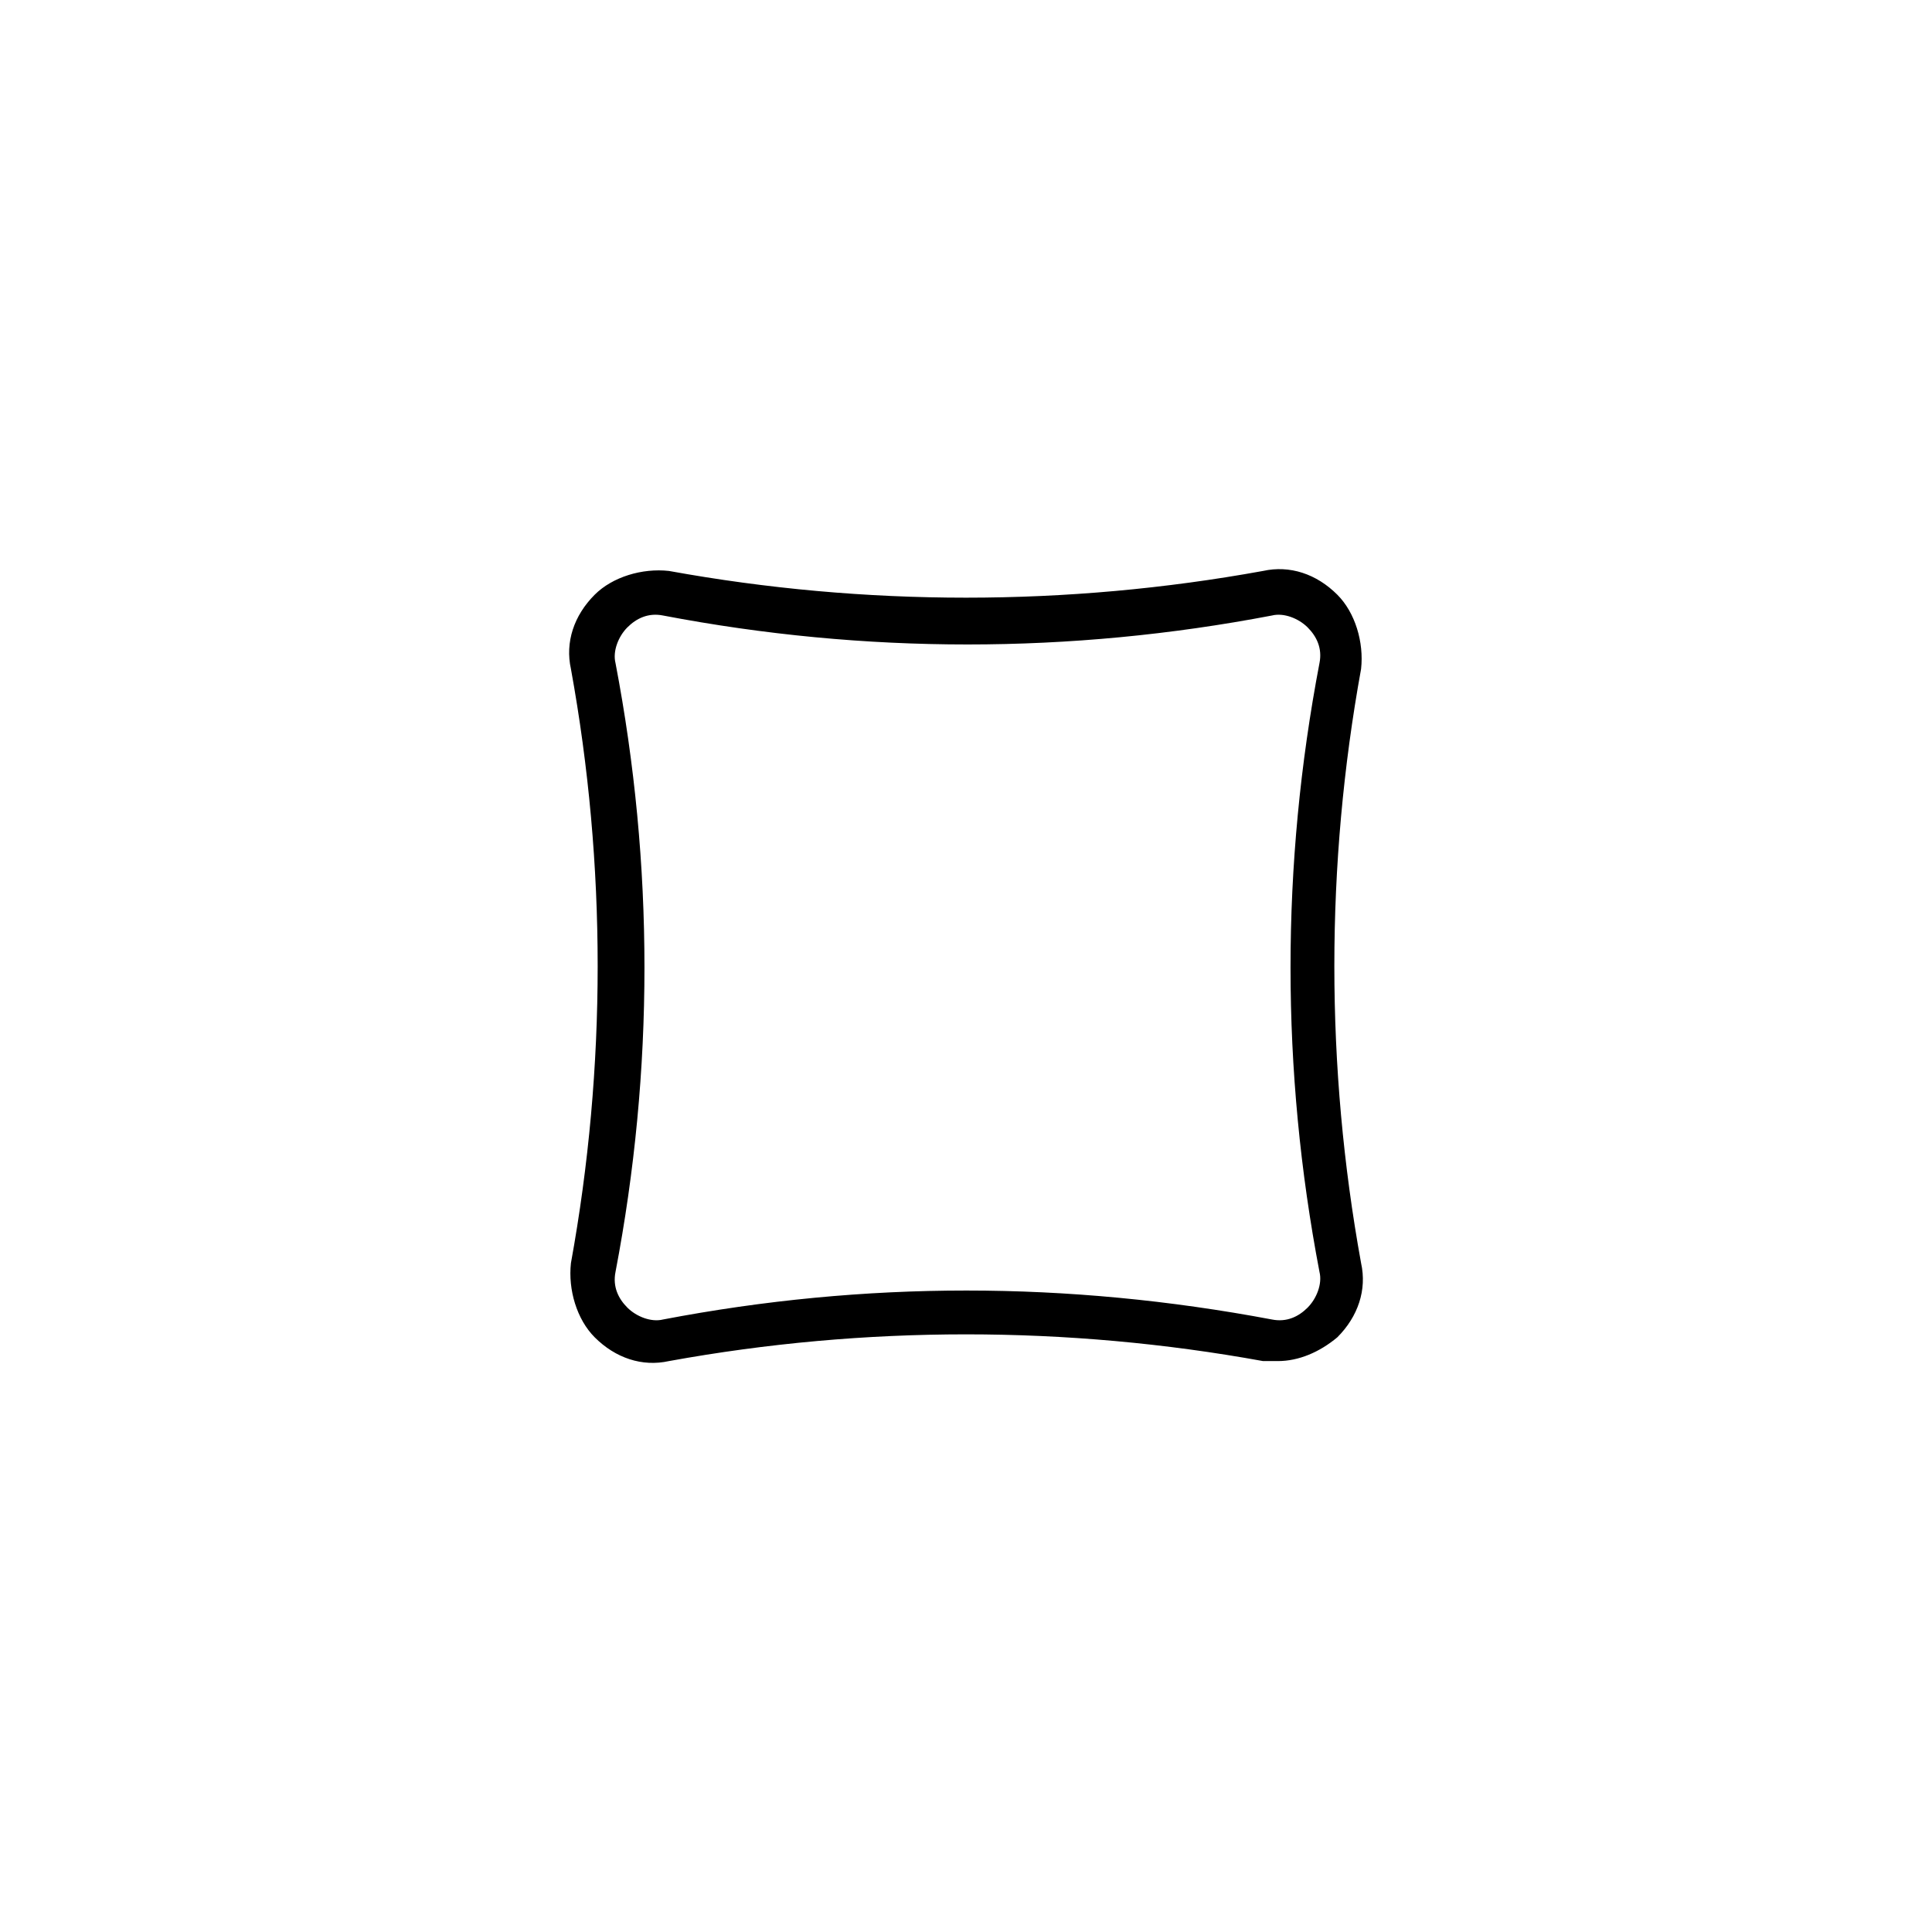 <?xml version="1.0" encoding="UTF-8"?>
<!-- The Best Svg Icon site in the world: iconSvg.co, Visit us! https://iconsvg.co -->
<svg fill="#000000" width="800px" height="800px" version="1.1" viewBox="144 144 512 512" xmlns="http://www.w3.org/2000/svg">
 <path d="m482.66 504.7h-3.938c-51.957-9.445-105.48-9.445-157.44 0-7.086 1.574-14.168-0.789-19.68-6.297-4.723-4.723-7.086-12.594-6.297-19.68 9.445-51.957 9.445-105.48 0-157.44-1.574-7.086 0.789-14.168 6.297-19.68 4.723-4.723 12.594-7.086 19.68-6.297 51.957 9.445 105.48 9.445 157.44 0 7.086-1.574 14.168 0.789 19.68 6.297 4.723 4.723 7.086 12.594 6.297 19.68-9.445 51.957-9.445 105.48 0 157.44 1.574 7.086-0.789 14.168-6.297 19.68-4.723 3.938-10.234 6.297-15.742 6.297zm-1.574-11.02c3.938 0.789 7.086-0.789 9.445-3.148 2.363-2.363 3.938-6.297 3.148-9.445-10.234-53.531-10.234-107.85 0-161.38 0.789-3.938-0.789-7.086-3.148-9.445-2.363-2.363-6.297-3.938-9.445-3.148-53.531 10.234-107.85 10.234-161.38 0-3.938-0.789-7.086 0.789-9.445 3.148-2.363 2.363-3.938 6.297-3.148 9.445 10.234 53.531 10.234 107.85 0 161.38-0.789 3.938 0.789 7.086 3.148 9.445 2.363 2.363 6.297 3.938 9.445 3.148 53.527-10.234 107.05-10.234 161.38 0z"/>
</svg>